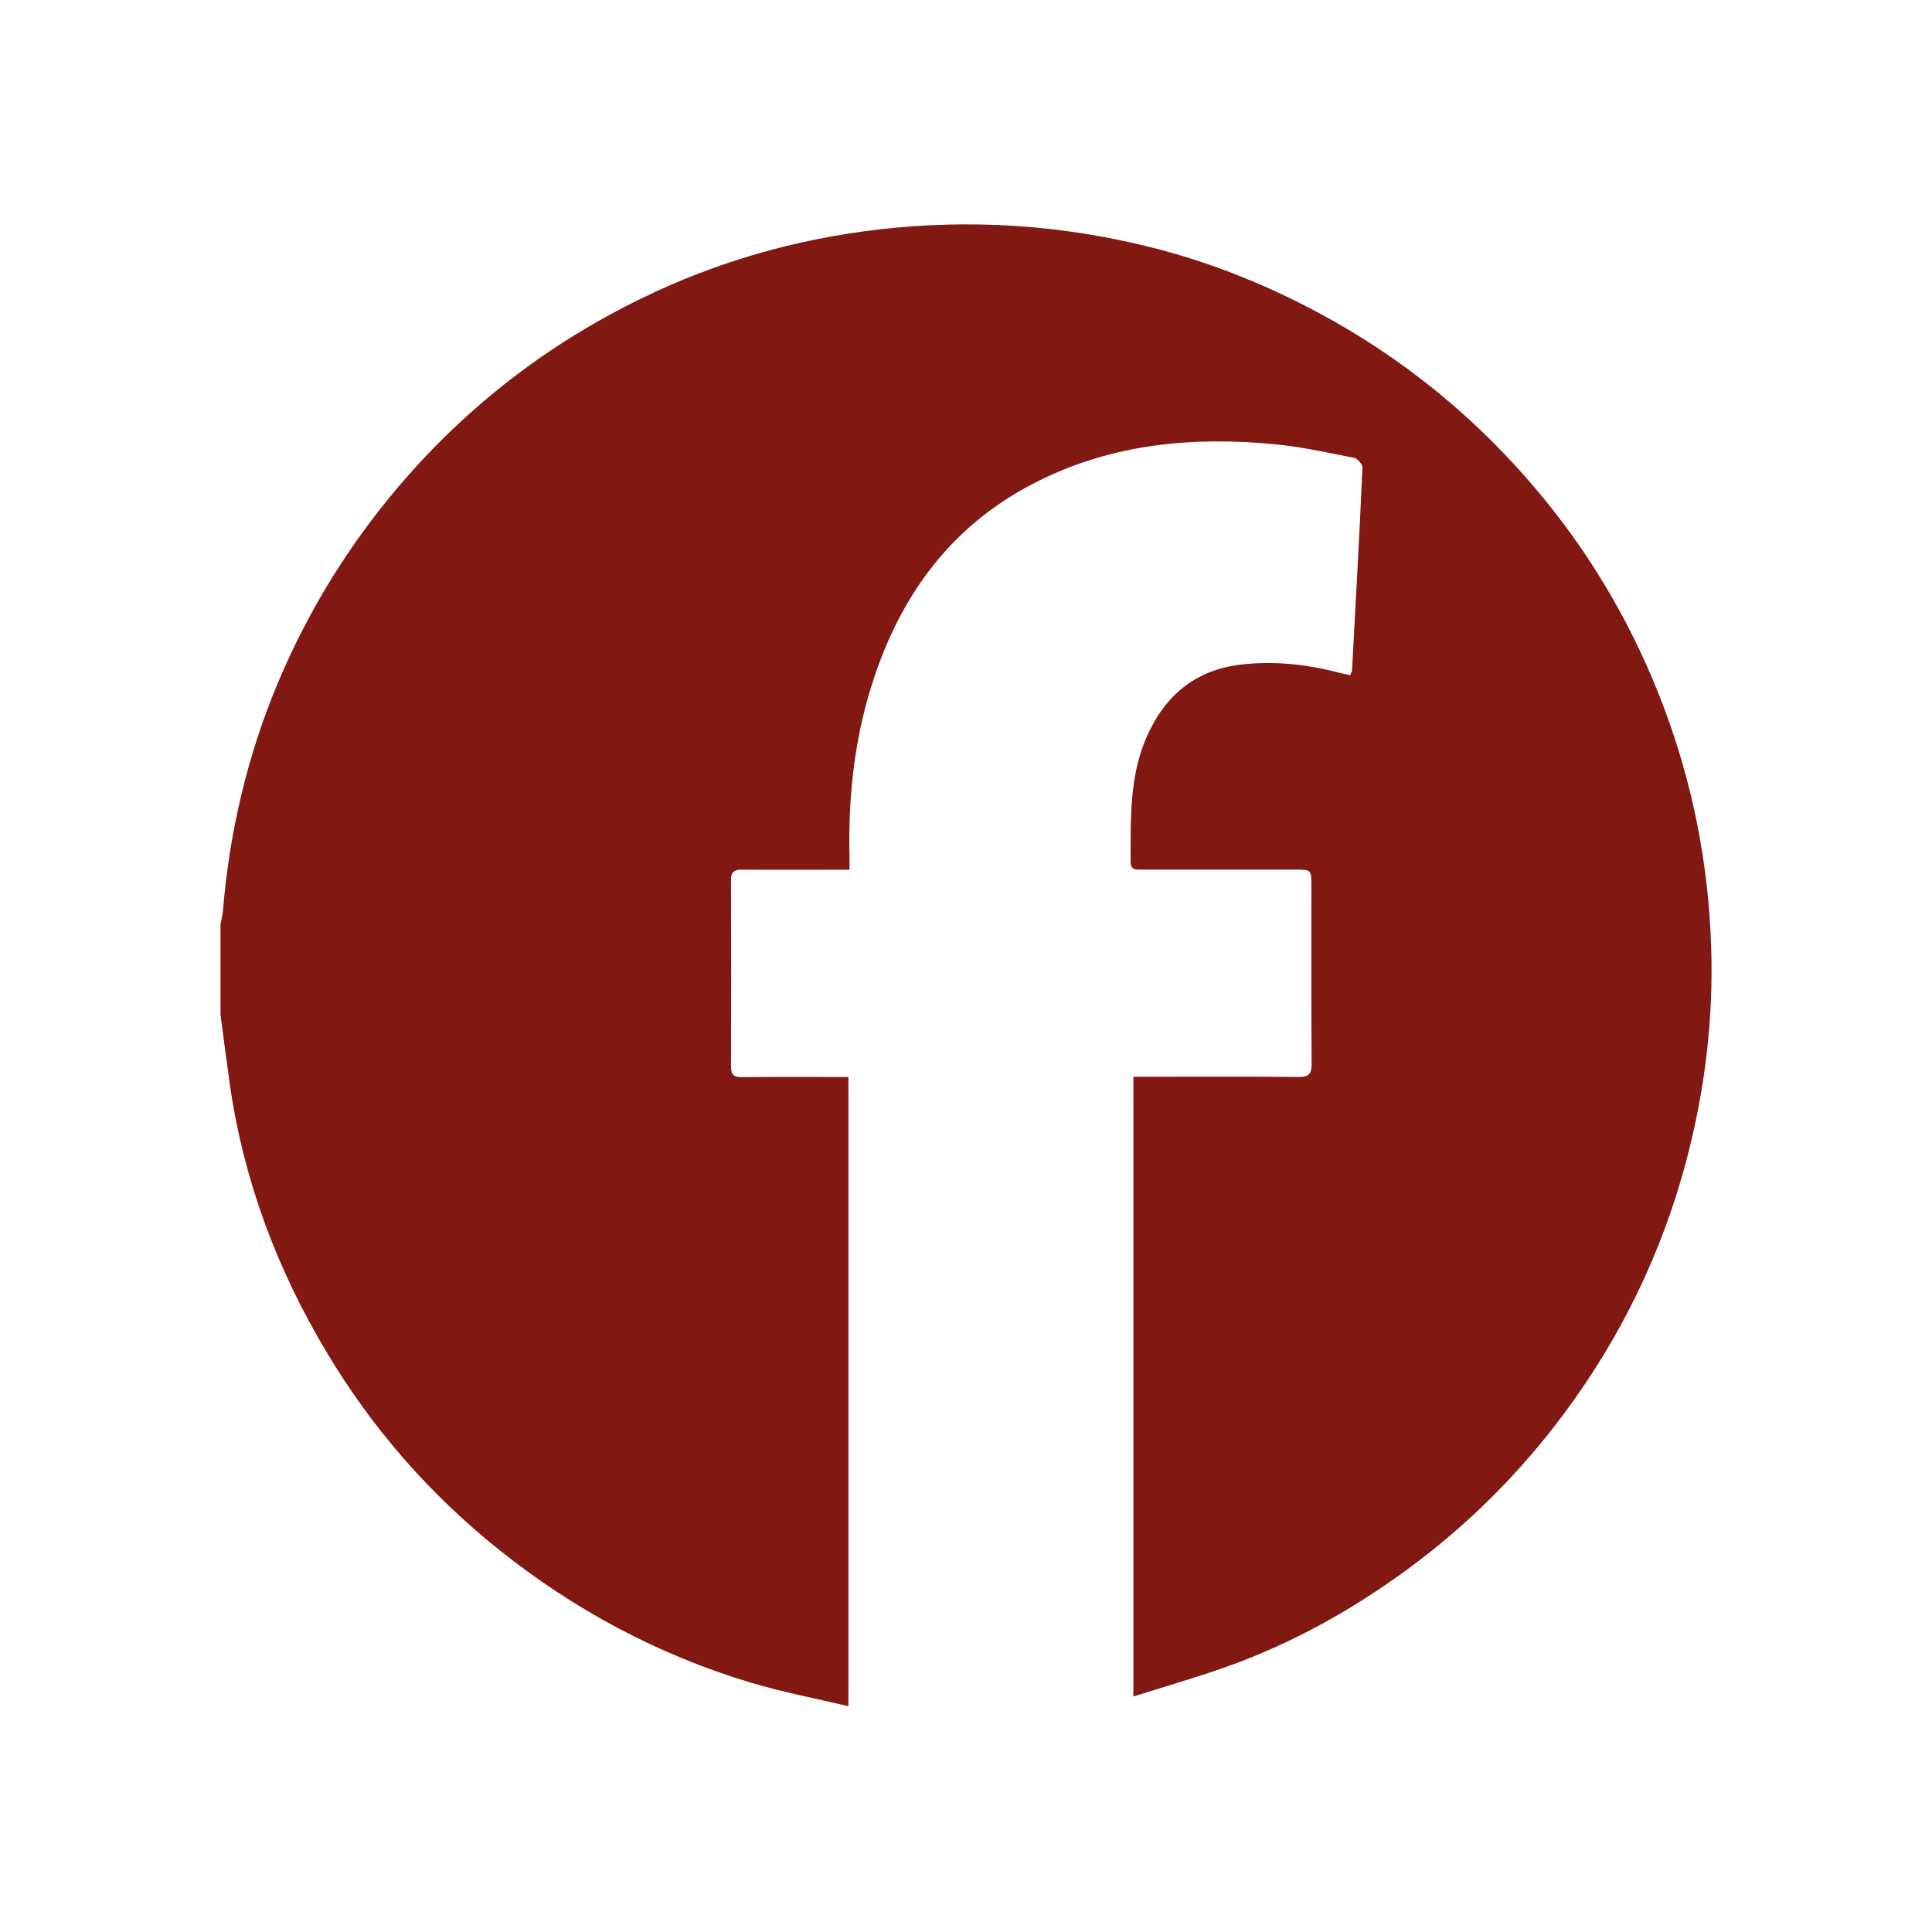 <?xml version="1.0" encoding="UTF-8"?><svg id="Calque_1" xmlns="http://www.w3.org/2000/svg" viewBox="0 0 300 300"><defs><style>.cls-1{fill:#821812;fill-rule:evenodd;stroke-width:0px;}</style></defs><path class="cls-1" d="m34.24,157.53v-14.05c.12-.66.31-1.32.37-1.96,1.01-12.32,3.8-24.21,8.58-35.59,4.68-11.09,10.9-21.19,18.7-30.38,10.57-12.43,23.21-22.17,37.83-29.27,11.61-5.65,23.88-9.16,36.74-10.65,14.23-1.64,28.3-.73,42.18,2.75,8.57,2.14,16.76,5.33,24.62,9.41,14.13,7.33,26.22,17.17,36.32,29.45,8,9.73,14.19,20.52,18.67,32.3,4.59,12.1,7.05,24.62,7.46,37.53.37,11.27-1,22.39-3.89,33.28-3.8,14.25-10.14,27.31-18.96,39.16-6.86,9.23-14.96,17.3-24.24,24.12-8.72,6.41-18.13,11.64-28.35,15.25-4.68,1.65-9.45,3.03-14.28,4.55v-96.23h2.11c7.83,0,15.66-.04,23.49.03,1.64.03,2.1-.47,2.08-2.08-.07-9.19-.04-18.38-.04-27.57,0-2.53,0-2.55-2.47-2.55h-23.86c-.87,0-1.76.13-1.74-1.23.02-6.53-.23-13.07,2.45-19.27,2.82-6.51,7.6-10.52,14.72-11.34,4.93-.56,9.84-.09,14.66,1.13.75.19,1.52.37,2.24.53.18-.4.3-.54.31-.72.57-10.51,1.16-21.05,1.62-31.55.02-.5-.8-1.39-1.32-1.49-3.98-.79-7.98-1.67-12-2.08-12.76-1.26-25.22-.18-36.94,5.65-12.77,6.32-20.77,16.64-25.33,29.86-3.18,9.19-4.29,18.69-4.06,28.39.02.64,0,1.3,0,2.14h-2.26c-4.81,0-9.61.03-14.4-.01-1.27-.01-1.75.34-1.74,1.67.04,9.62.04,19.23,0,28.85,0,1.29.4,1.71,1.7,1.7,4.86-.06,9.74-.03,14.61-.03h1.92v97.71c-5.23-1.24-10.33-2.21-15.27-3.69-14.36-4.33-27.4-11.33-39.09-20.69-10.71-8.58-19.64-18.82-26.68-30.62-7.66-12.79-12.84-26.58-14.99-41.39-.52-3.66-.98-7.32-1.47-10.98Z"/></svg>